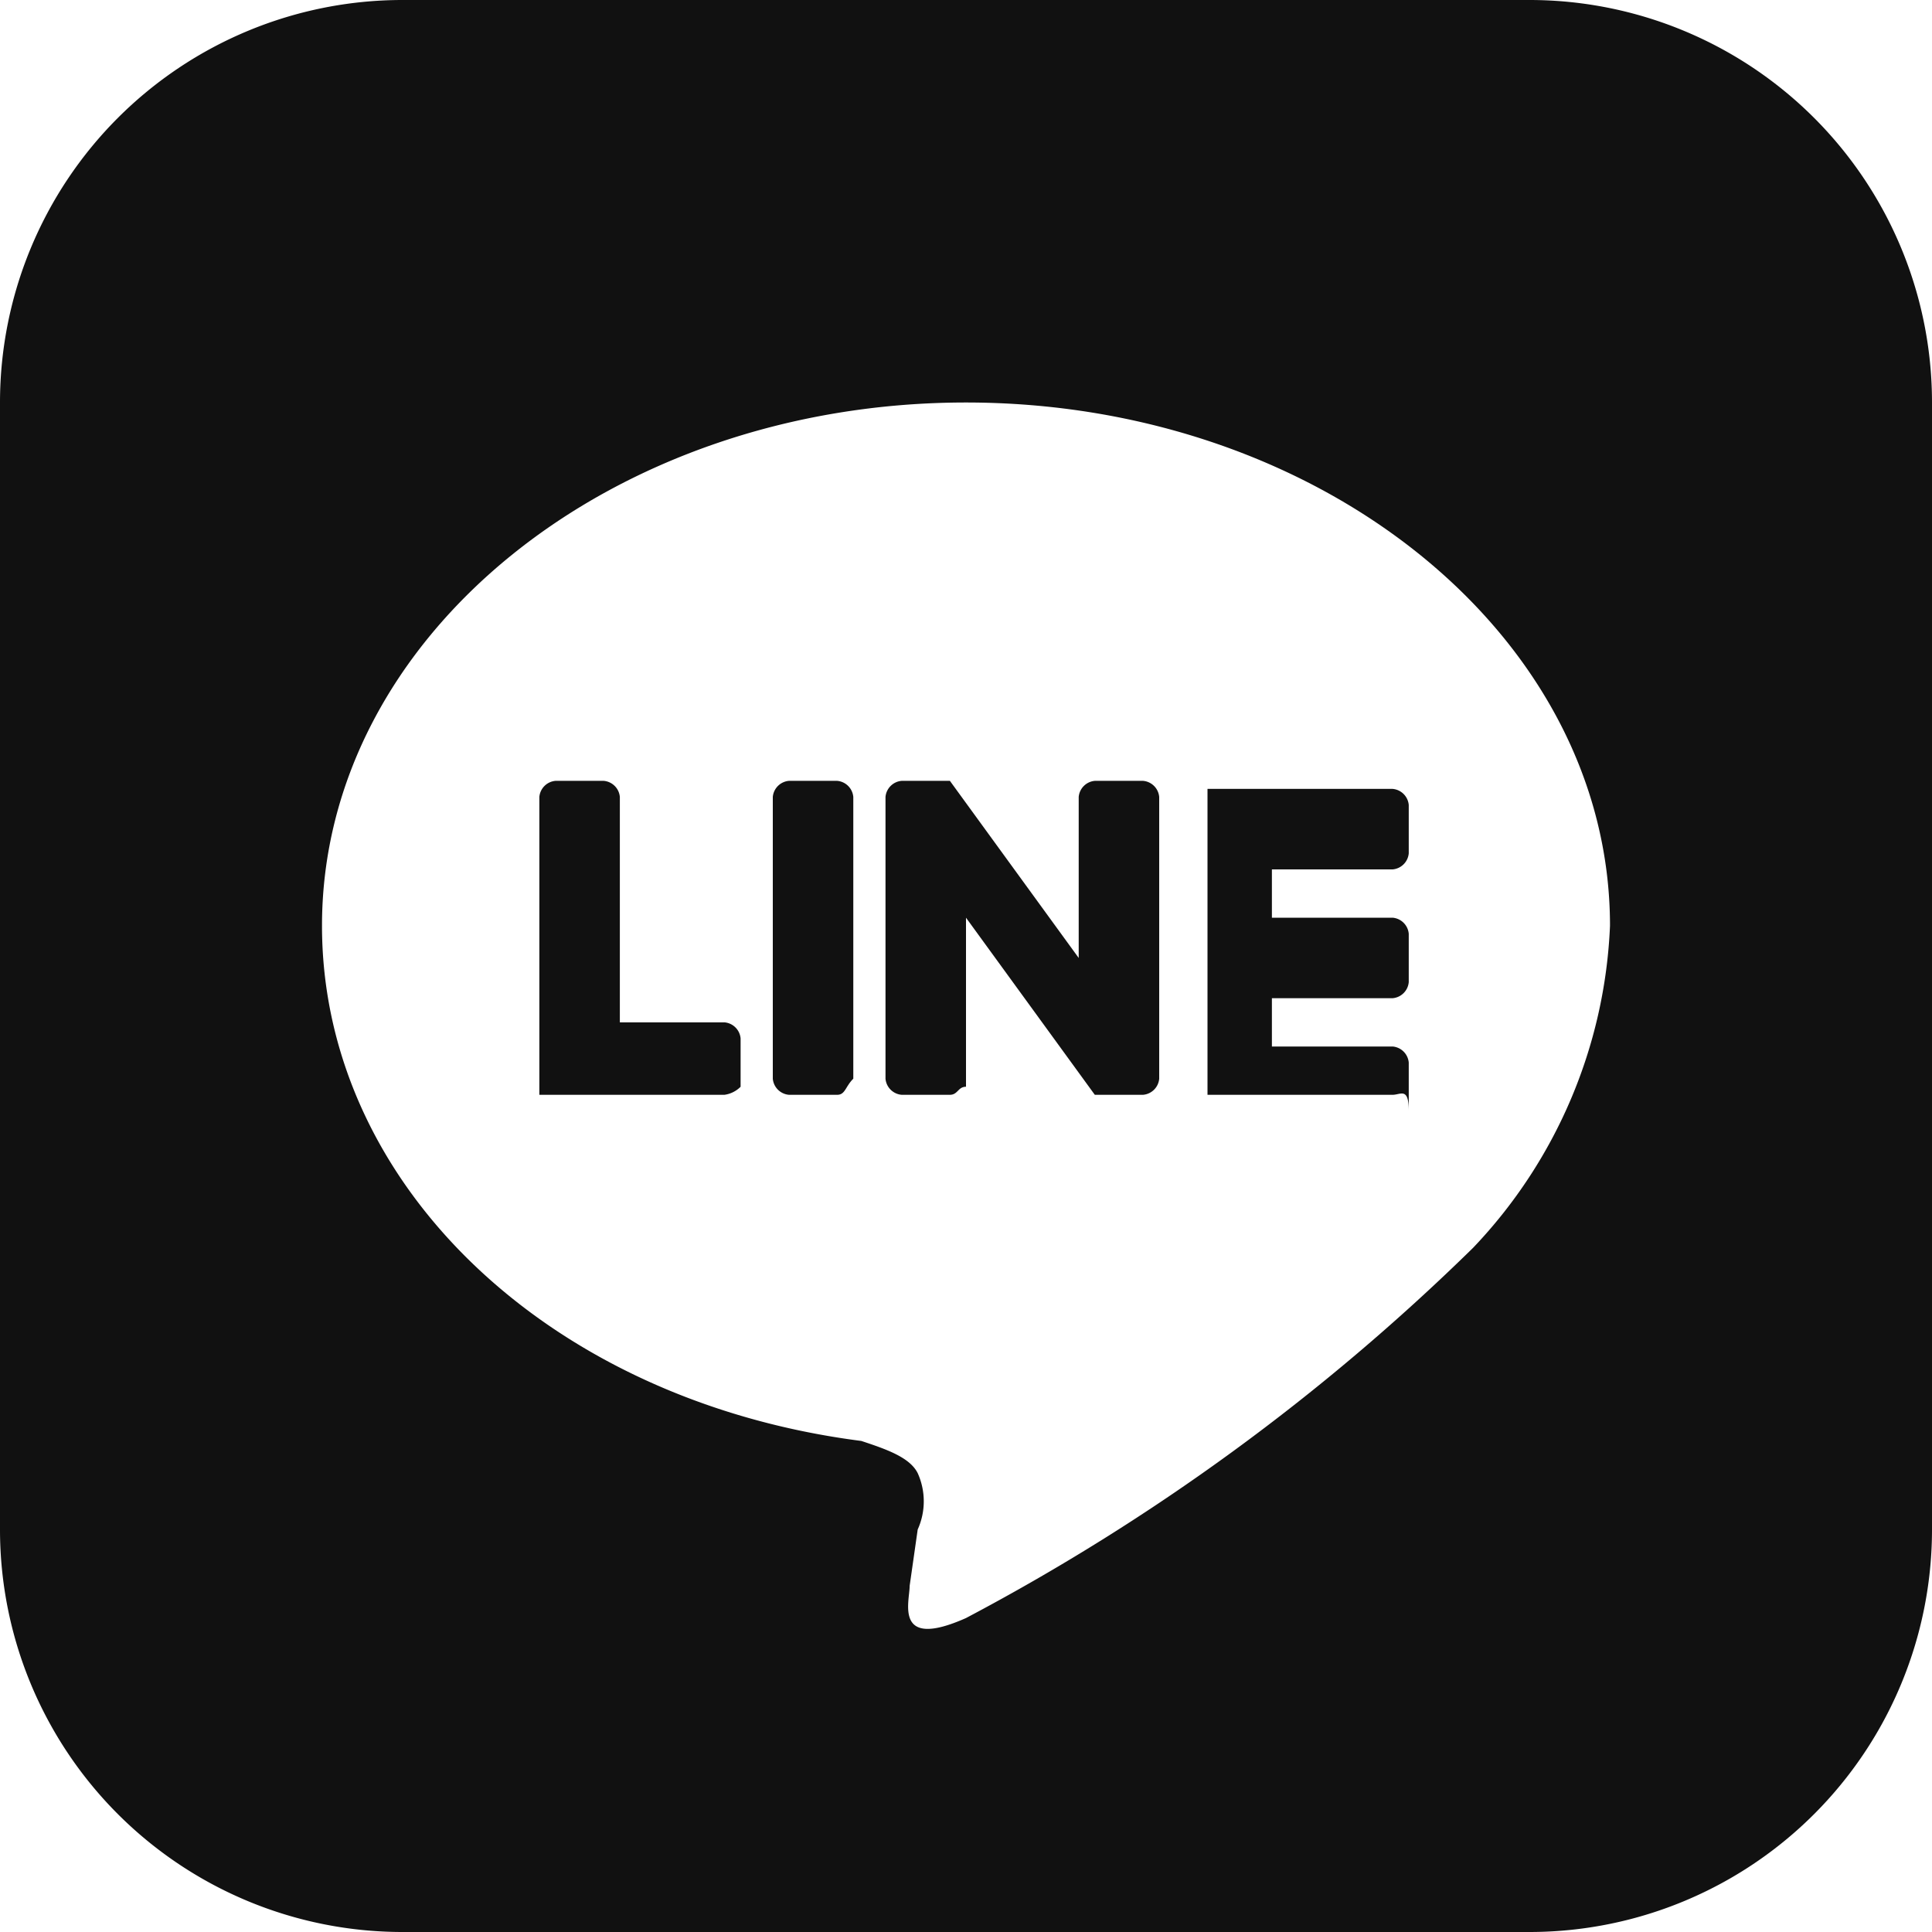 <svg id="レイヤー_1" data-name="レイヤー 1" xmlns="http://www.w3.org/2000/svg" width="24" height="24" viewBox="0 0 24 24"><defs><style>.cls-1{fill:#111;fill-rule:evenodd;}</style></defs><path class="cls-1" d="M19,24H5a5,5,0,0,1-5-5V5A5,5,0,0,1,5,0H19a5,5,0,0,1,5,5V19A5,5,0,0,1,19,24Zm1-12.5C20,7.9,16.4,5,12,5S4,7.9,4,11.5c0,3.2,2.8,5.9,6.7,6.4.3.1.6.2.7.4a.85.85,0,0,1,0,.7l-.1.7c0,.2-.2.8.7.4a27,27,0,0,0,6.3-4.6h0A6.17,6.17,0,0,0,20,11.5ZM9,13.6H6.7V9.9a.22.22,0,0,1,.2-.2h.6a.22.22,0,0,1,.2.2v2.8H9a.22.22,0,0,1,.2.2v.6A.35.35,0,0,1,9,13.6Zm8.3,0H15V9.8h2.3a.22.22,0,0,1,.2.2v.6a.22.22,0,0,1-.2.2H15.8v.6h1.5a.22.22,0,0,1,.2.2v.6a.22.22,0,0,1-.2.2H15.8V13h1.5a.22.22,0,0,1,.2.2v.6C17.5,13.5,17.4,13.6,17.3,13.6Zm-6.9,0H9.8a.22.22,0,0,1-.2-.2V9.9a.22.22,0,0,1,.2-.2h.6a.22.22,0,0,1,.2.2v3.5C10.5,13.5,10.5,13.6,10.4,13.6Zm1.4,0h-.6a.22.22,0,0,1-.2-.2V9.9a.22.22,0,0,1,.2-.2h.6l1.6,2.2v-2a.22.22,0,0,1,.2-.2h.6a.22.22,0,0,1,.2.2v3.5a.22.22,0,0,1-.2.2h-.6L12,11.4v2.1C11.9,13.5,11.9,13.6,11.8,13.6Z"/></svg>